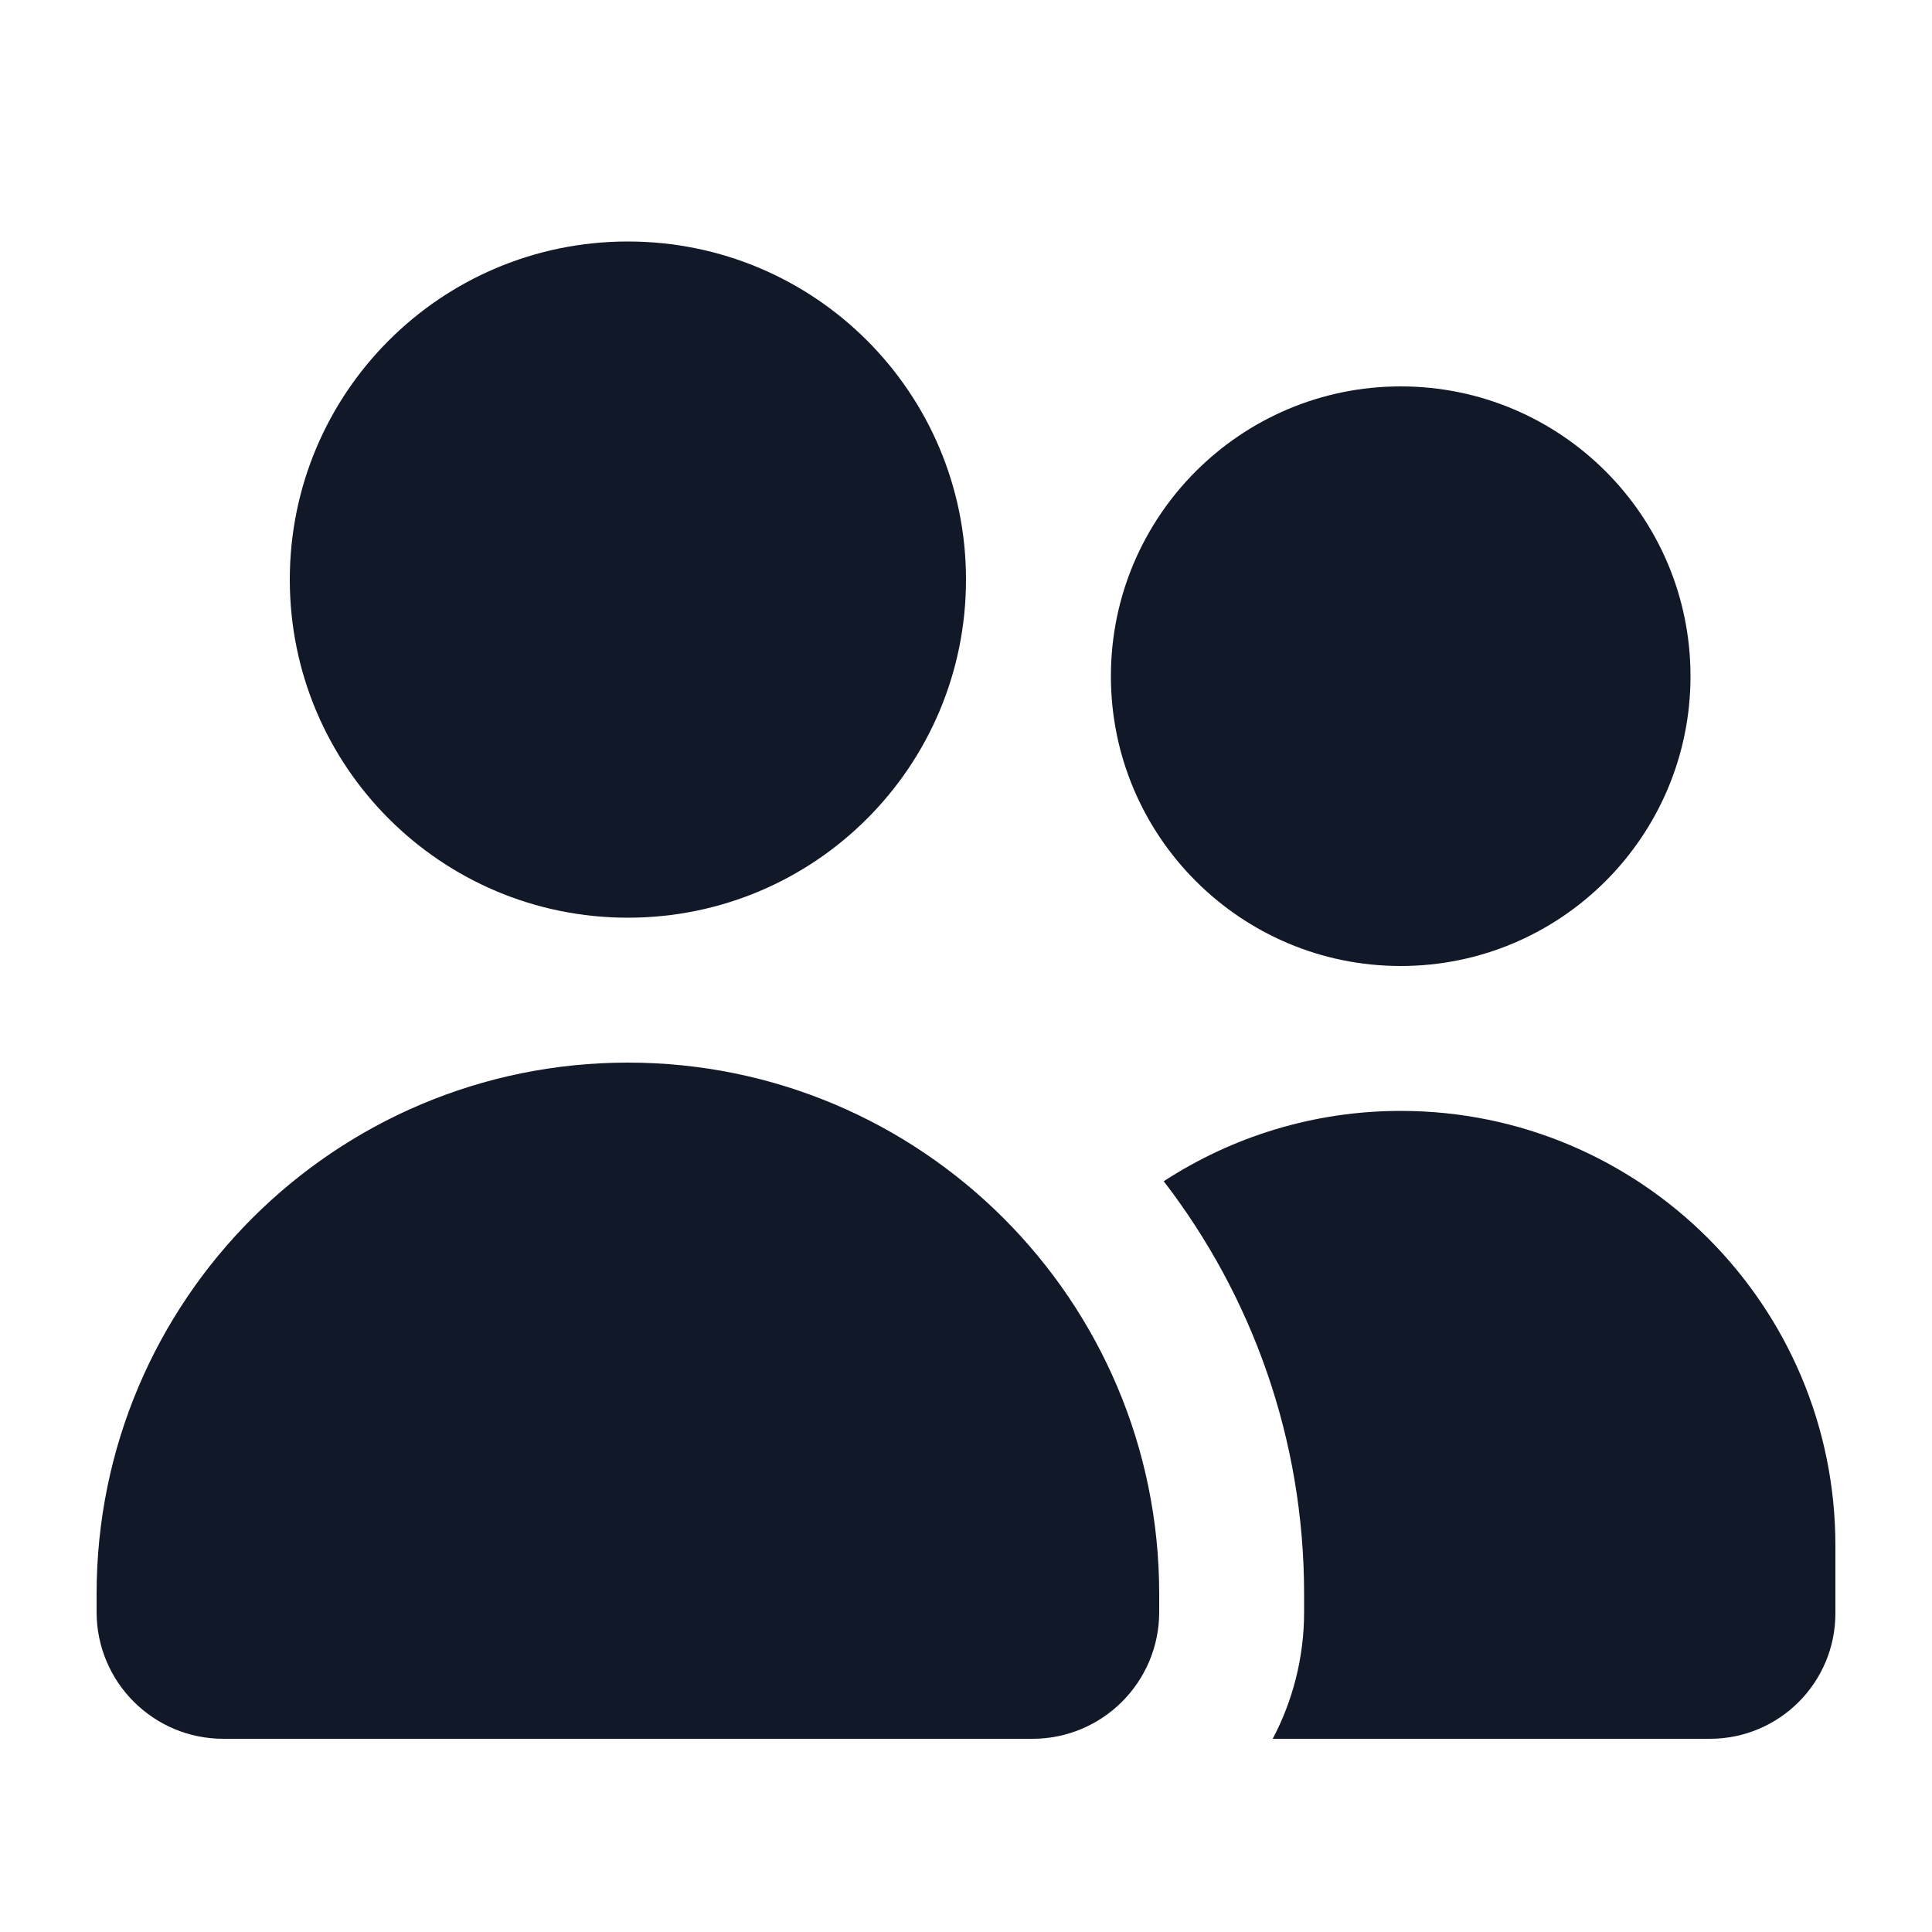 <svg viewBox="0 0 640 640" xmlns="http://www.w3.org/2000/svg">
<path d="m96 192c0-61.9 50.1-112 112-112s112 50.1 112 112-50.1 112-112 112-112-50.1-112-112zm-64 336c0-97.2 78.8-176 176-176s176 78.8 176 176v6c0 23.2-18.8 42-42 42h-268c-23.2 0-42-18.8-42-42v-6zm432-400c53 0 96 43 96 96s-43 96-96 96-96-43-96-96 43-96 96-96zm0 240c79.5 0 144 64.5 144 144v22.4c0 23-18.6 41.6-41.6 41.6h-144.8c6.6-12.5 10.4-26.8 10.4-42v-6c0-51.5-17.4-98.9-46.5-136.7 22.6-14.7 49.6-23.3 78.5-23.3z" fill="#111827"/>
</svg>
